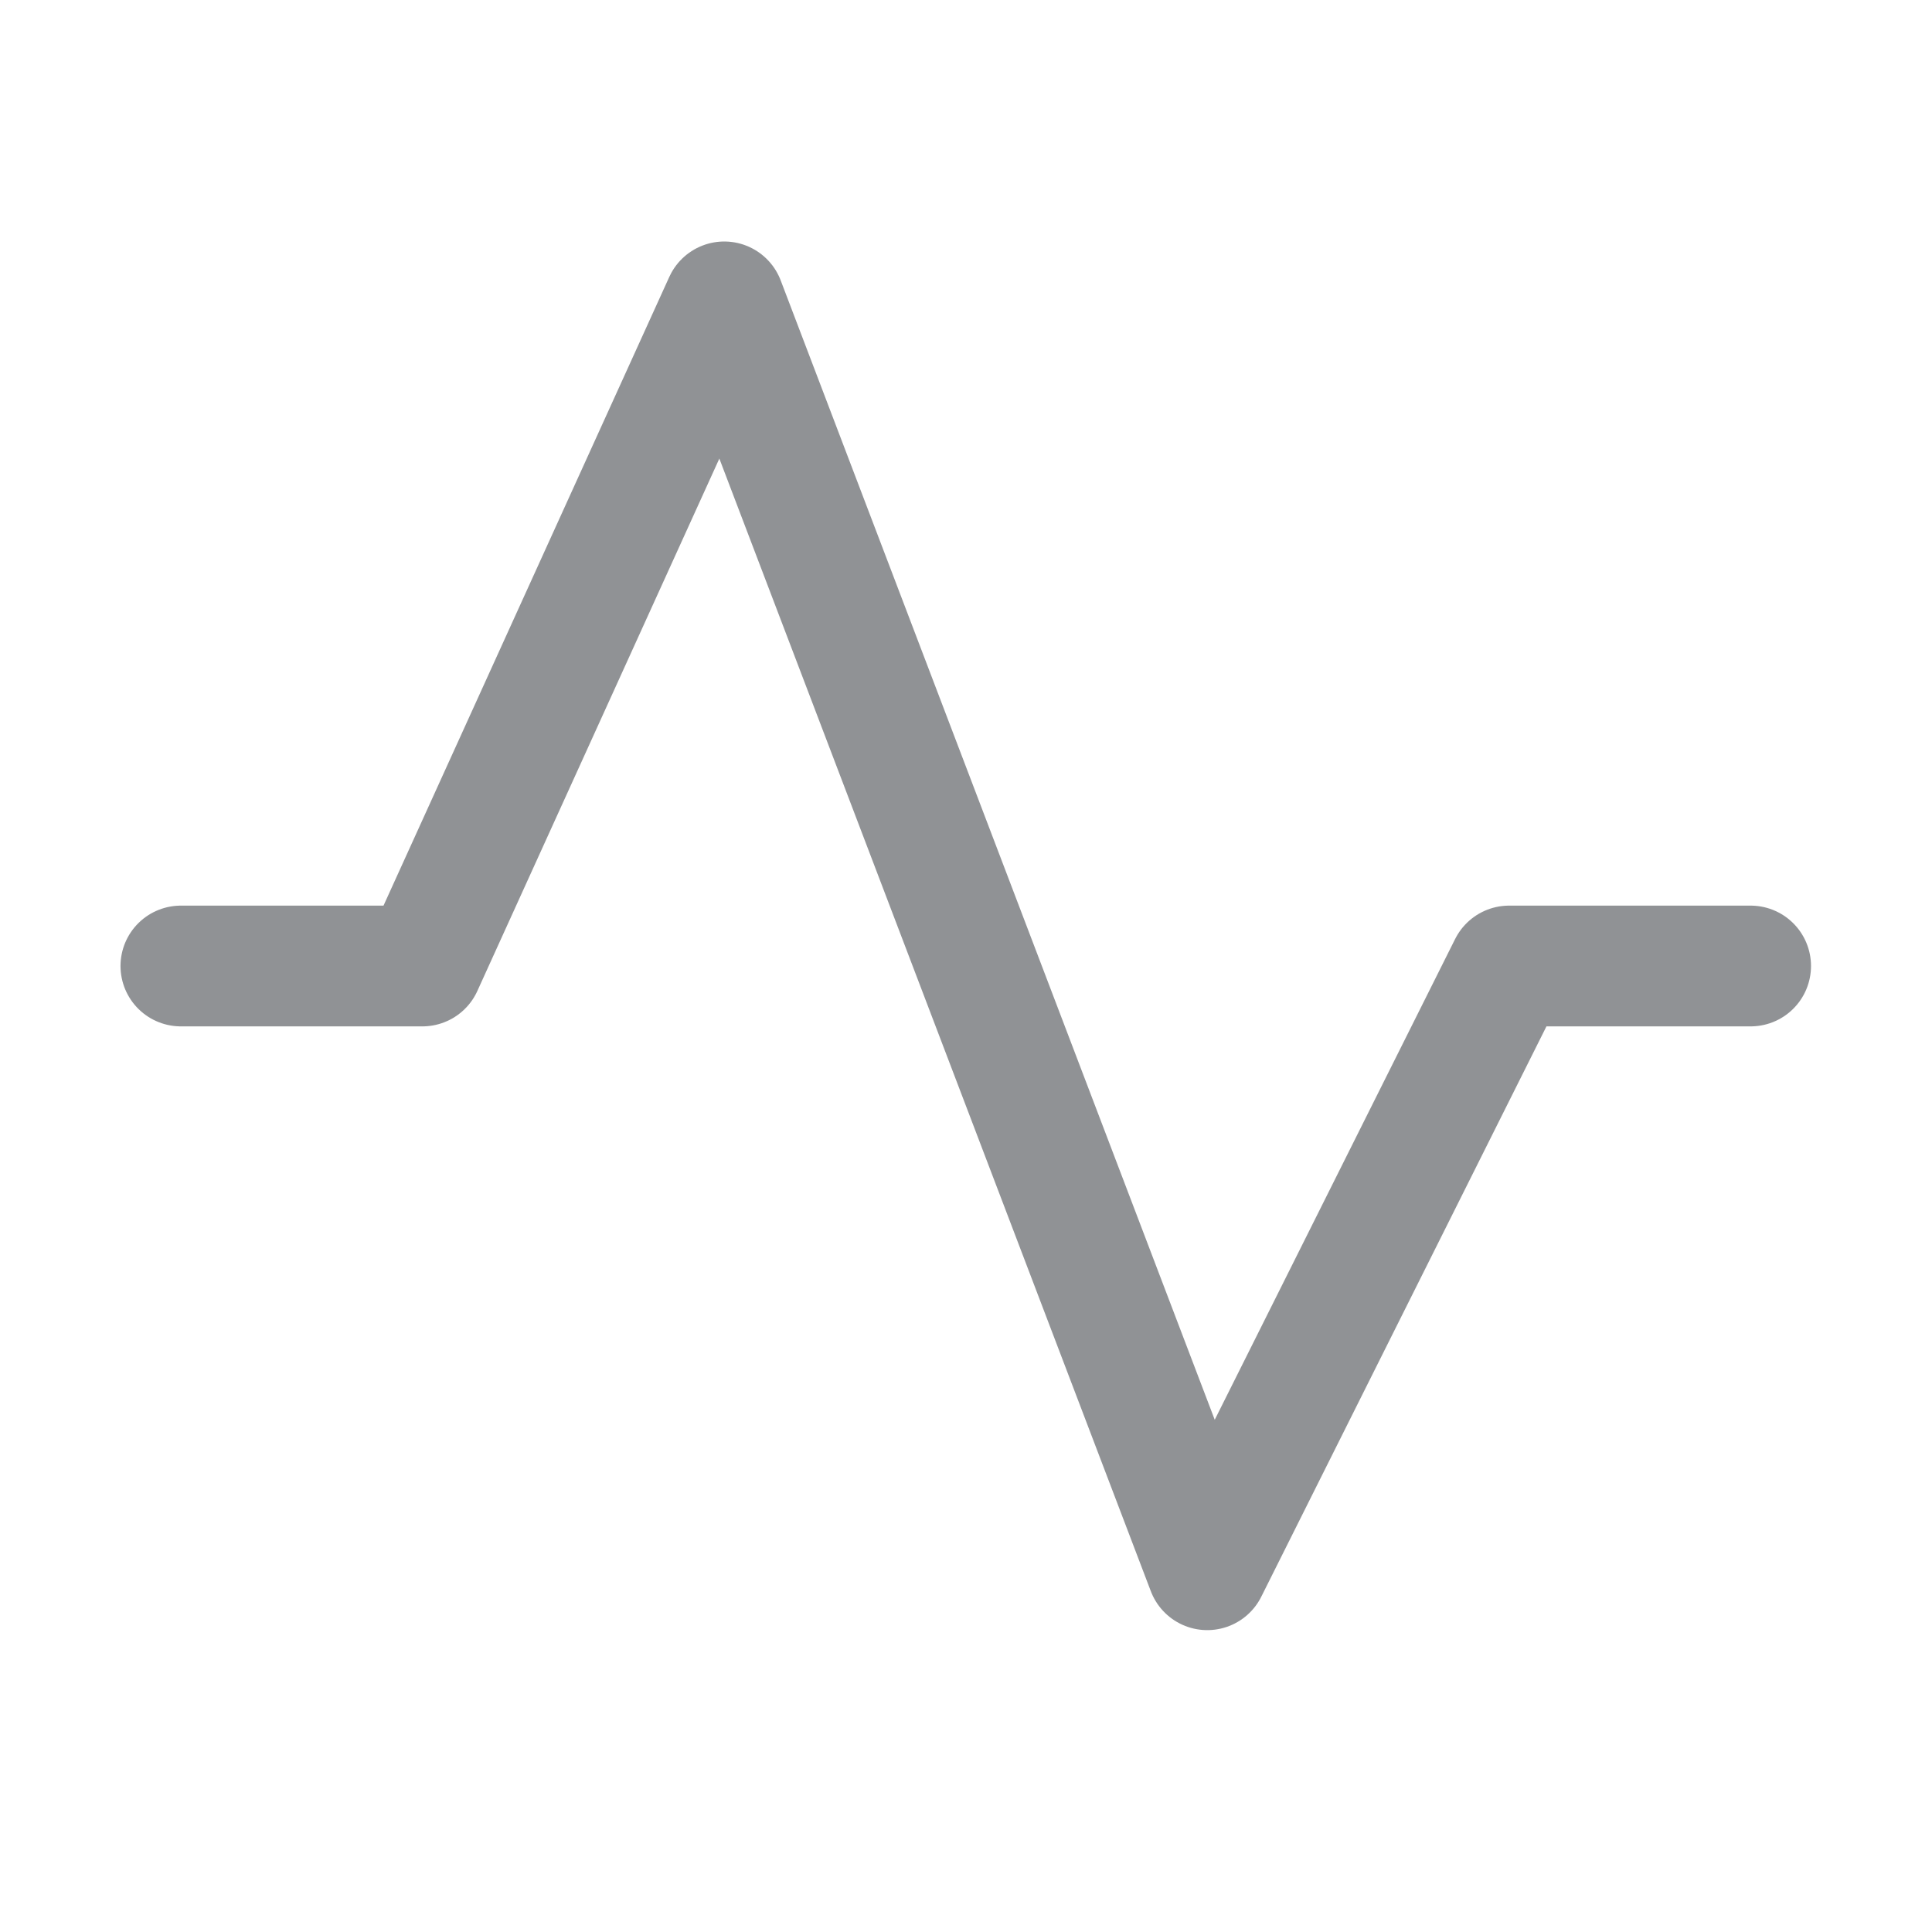 <svg id="activity_1_" data-name="activity (1)" xmlns="http://www.w3.org/2000/svg" width="16" height="16" viewBox="0 0 16 16">
  <rect id="Rectangle_426" data-name="Rectangle 426" width="16" height="16" fill="none"/>
  <path id="Path_1294" data-name="Path 1294" d="M24,45.5h2L28.5,40l4,10.5,2.5-5h2" transform="translate(-22.502 -37.5)" fill="none" stroke="rgba(35,39,45,0.5)" stroke-linecap="round" stroke-linejoin="round" stroke-width="1"/>
</svg>
